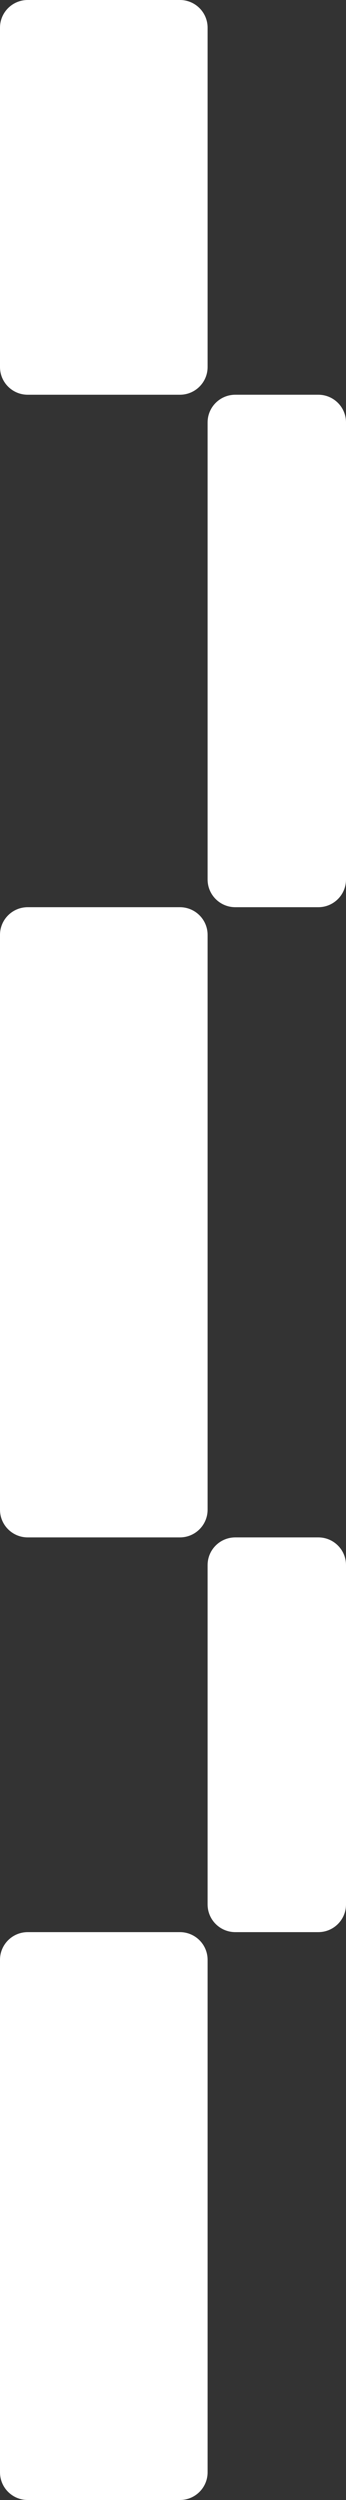 <?xml version="1.0" encoding="UTF-8"?> <svg xmlns="http://www.w3.org/2000/svg" width="50" height="361" viewBox="0 0 50 361" fill="none"><rect x="0" y="0" width="50" height="361" fill="#333333" stroke="none"/><path d="M0 135C0 132.791 1.791 131 4 131H26C28.209 131 30 132.791 30 135V218C30 220.209 28.209 222 26 222H4C1.791 222 0 220.209 0 218V135Z" fill="white"></path><path d="M0 283C0 280.791 1.791 279 4 279H26C28.209 279 30 280.791 30 283V357C30 359.209 28.209 361 26 361H4C1.791 361 0 359.209 0 357V283Z" fill="white"></path><path d="M30 61C30 58.791 31.791 57 34 57H46C48.209 57 50 58.791 50 61V127C50 129.209 48.209 131 46 131H34C31.791 131 30 129.209 30 127V61Z" fill="white"></path><path d="M30 226C30 223.791 31.791 222 34 222H46C48.209 222 50 223.791 50 226V275C50 277.209 48.209 279 46 279H34C31.791 279 30 277.209 30 275V226Z" fill="white"></path><path d="M0 4C0 1.791 1.791 0 4 0H26C28.209 0 30 1.791 30 4V53C30 55.209 28.209 57 26 57H4C1.791 57 0 55.209 0 53V4Z" fill="white"></path></svg> 